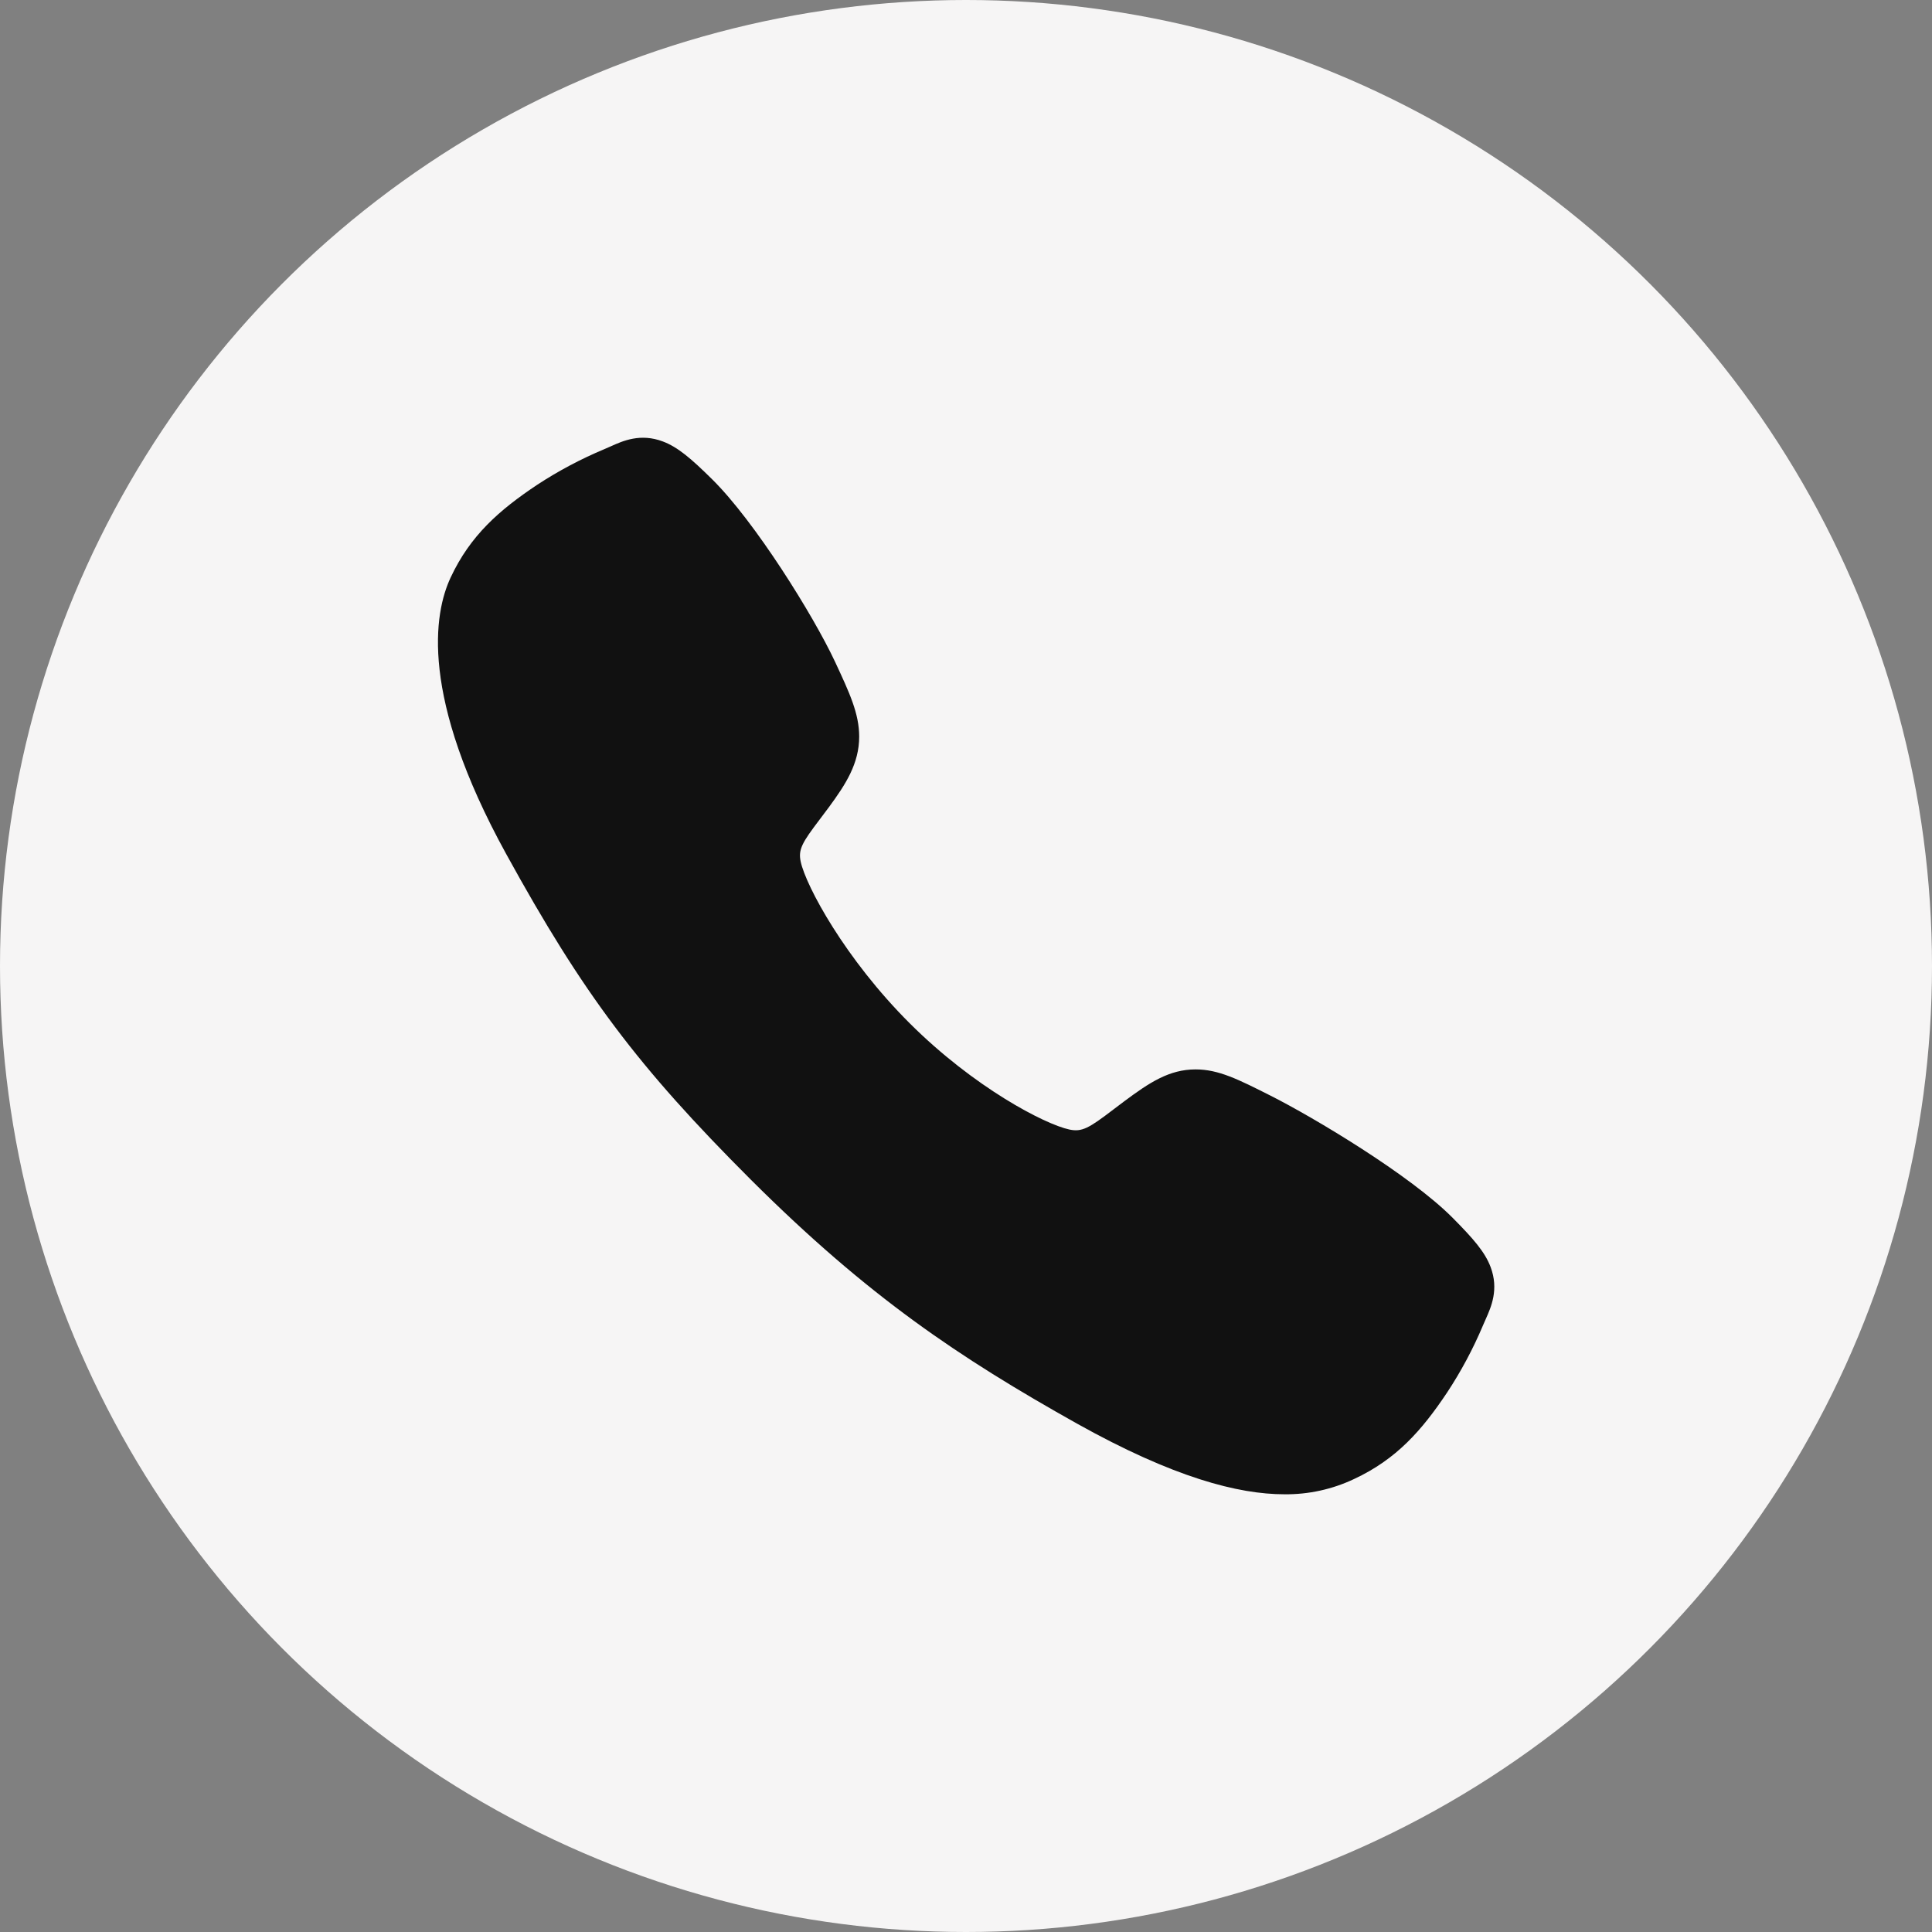 <?xml version="1.0" encoding="UTF-8"?> <svg xmlns="http://www.w3.org/2000/svg" width="80" height="80" viewBox="0 0 80 80" fill="none"><rect x="0" y="0" width="80" height="80" fill="#808080" stroke="none"/><g clip-path="url(#clip0_381_48)"><circle cx="40" cy="40" r="40" fill="#F6F5F5"></circle><path d="M53.184 61.875C51.278 61.875 48.6 61.186 44.59 58.945C39.714 56.211 35.943 53.687 31.093 48.85C26.417 44.177 24.142 41.151 20.957 35.356C17.36 28.814 17.973 25.384 18.658 23.918C19.475 22.166 20.68 21.118 22.238 20.078C23.122 19.498 24.058 19.002 25.034 18.594C25.132 18.552 25.223 18.512 25.304 18.476C25.787 18.258 26.52 17.929 27.447 18.28C28.067 18.513 28.619 18.988 29.485 19.843C31.259 21.593 33.684 25.49 34.578 27.404C35.179 28.694 35.576 29.546 35.577 30.501C35.577 31.619 35.015 32.481 34.332 33.412C34.204 33.587 34.077 33.754 33.954 33.916C33.211 34.893 33.048 35.175 33.155 35.679C33.373 36.691 34.997 39.706 37.666 42.369C40.335 45.032 43.263 46.554 44.279 46.771C44.805 46.883 45.093 46.713 46.101 45.943C46.245 45.833 46.394 45.719 46.549 45.605C47.59 44.83 48.412 44.282 49.504 44.282H49.51C50.46 44.282 51.274 44.694 52.621 45.374C54.379 46.261 58.394 48.654 60.154 50.431C61.011 51.294 61.489 51.845 61.722 52.463C62.073 53.394 61.742 54.123 61.526 54.611C61.49 54.693 61.45 54.781 61.408 54.88C60.997 55.854 60.498 56.788 59.915 57.671C58.877 59.224 57.825 60.426 56.069 61.243C55.168 61.67 54.181 61.886 53.184 61.875Z" fill="#111111"></path></g><defs><clipPath id="clip0_381_48"><rect width="80" height="80" fill="white"></rect></clipPath></defs></svg> 
